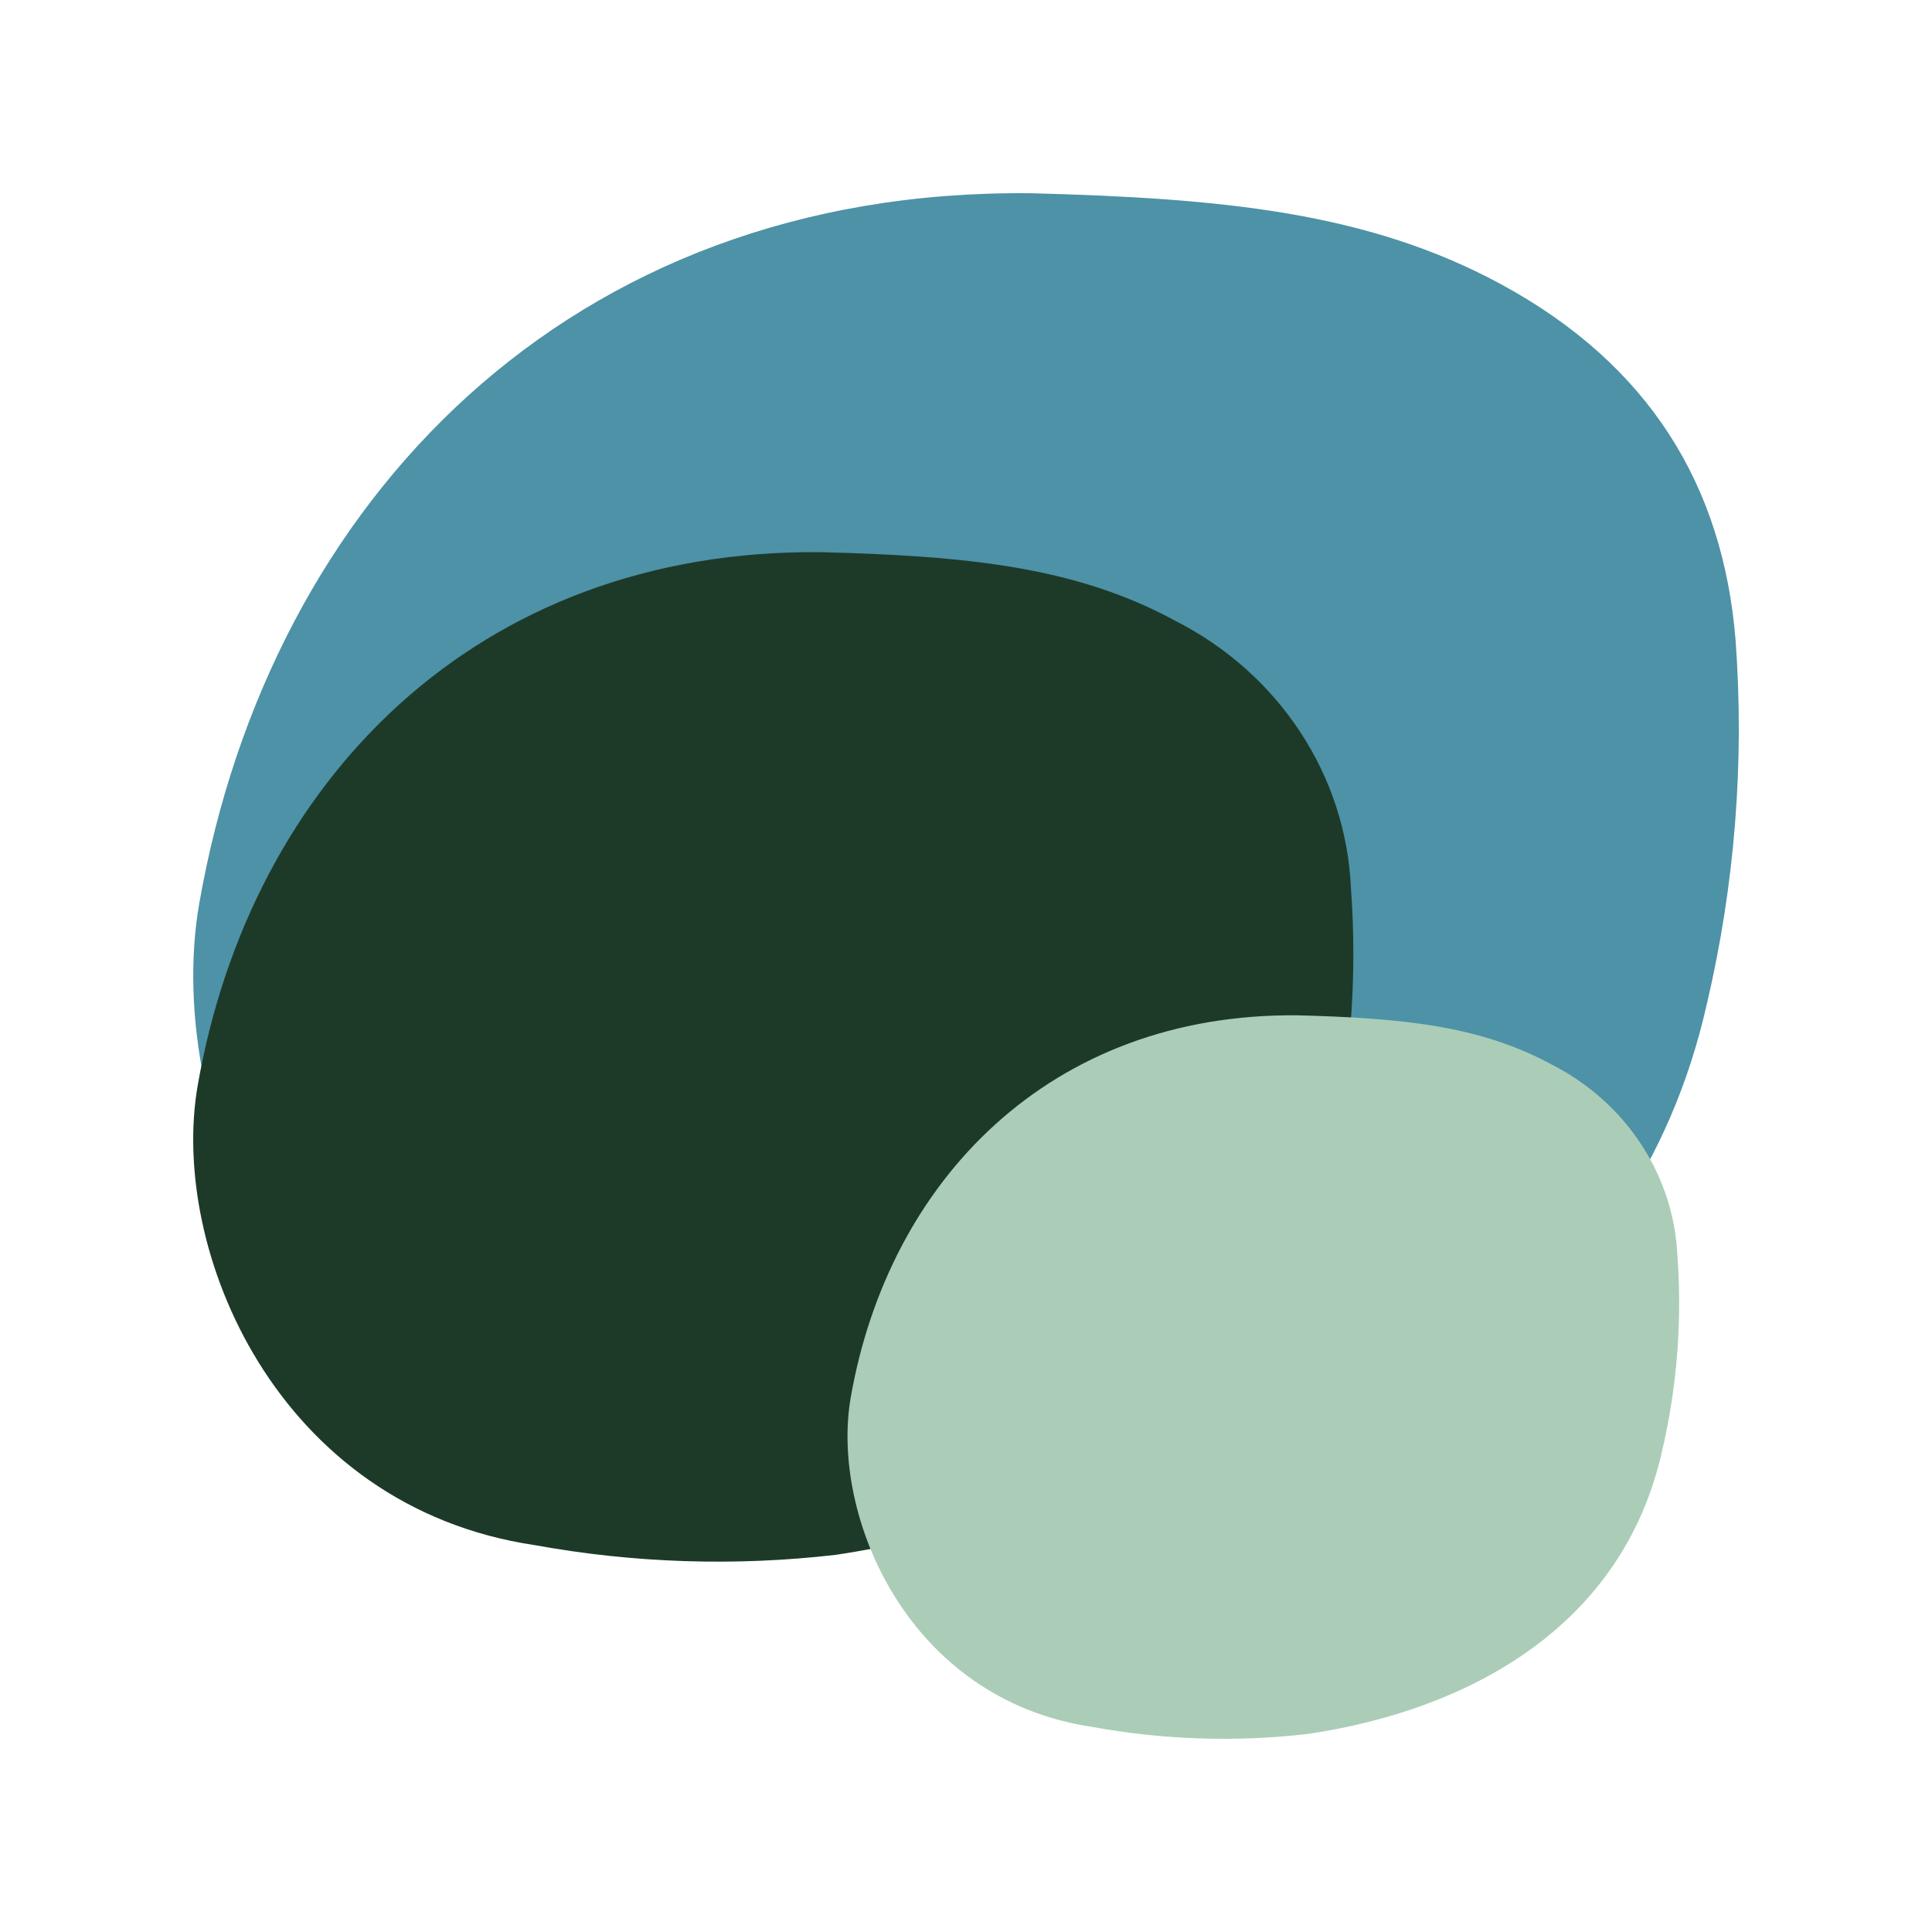 <svg width="40" height="40" viewBox="0 0 40 40" fill="none" xmlns="http://www.w3.org/2000/svg">
<path fill-rule="evenodd" clip-rule="evenodd" d="M21.318 4C25.297 4.103 28.325 4.388 31.096 5.895C34.131 7.548 35.671 10.035 35.933 13.249C36.119 15.776 35.919 18.316 35.338 20.788C33.824 27.511 27.948 30.728 21.724 31.654C18.951 32.065 16.183 31.795 13.427 31.387C6.292 30.33 3.334 23.224 4.126 18.701C5.585 10.375 11.778 3.905 21.32 4.001" fill="#4D92A7"/>
<path fill-rule="evenodd" clip-rule="evenodd" d="M17 11.432C19.985 11.51 22.26 11.724 24.337 12.855C25.391 13.391 26.28 14.182 26.917 15.15C27.554 16.118 27.917 17.229 27.969 18.373C28.109 20.27 27.958 22.177 27.522 24.032C26.388 29.081 21.977 31.496 17.304 32.191C15.23 32.432 13.129 32.364 11.076 31.991C5.72 31.198 3.499 25.864 4.094 22.468C5.187 16.218 9.838 11.361 17.001 11.432" fill="#1D3A29"/>
<path fill-rule="evenodd" clip-rule="evenodd" d="M26.866 21.021C29.005 21.077 30.636 21.23 32.126 22.04C32.881 22.424 33.519 22.992 33.975 23.686C34.432 24.38 34.692 25.176 34.729 25.996C34.829 27.356 34.721 28.723 34.409 30.052C33.594 33.67 30.43 35.4 27.083 35.899C25.596 36.071 24.09 36.023 22.619 35.755C18.78 35.187 17.188 31.363 17.614 28.929C18.399 24.451 21.732 20.97 26.866 21.021Z" fill="#ABCDB8"/>
</svg>
